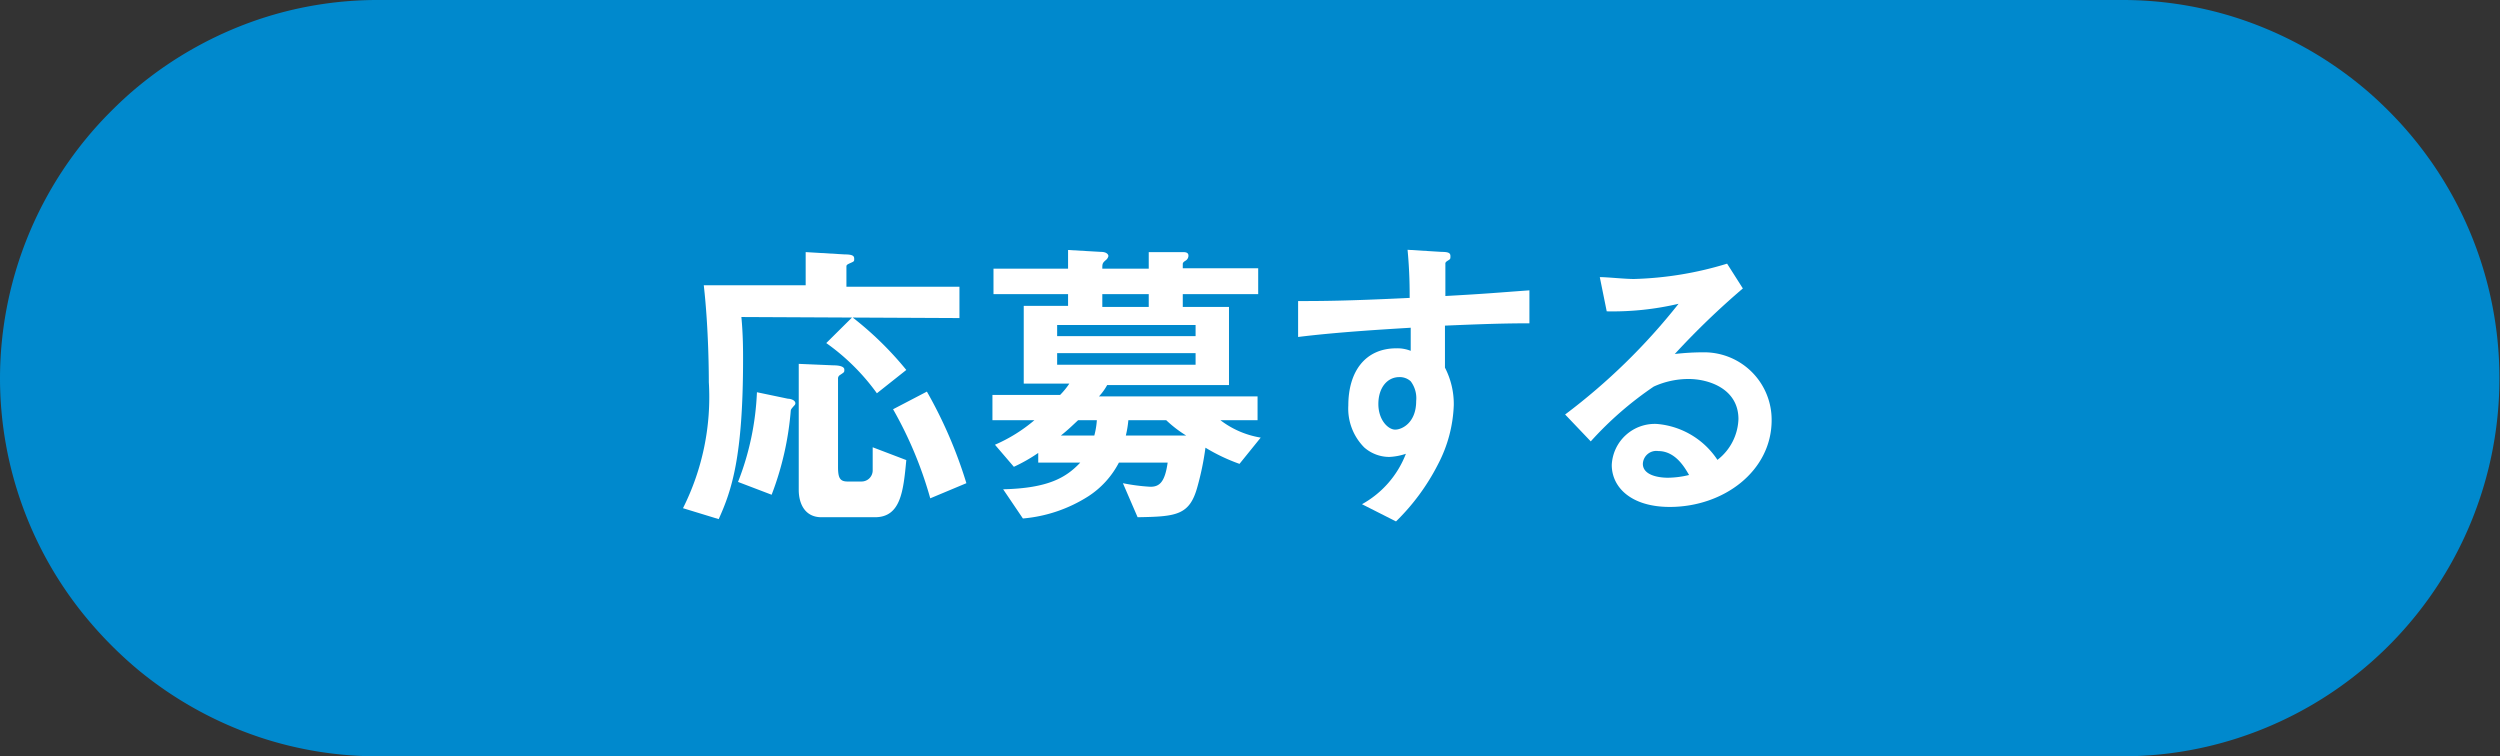 <svg xmlns="http://www.w3.org/2000/svg" viewBox="0 0 119 36"><rect x="0" y="0" width="119" height="36" fill="#333333" stroke="none"/><defs><style>.cls-1{fill:#0089cd;}.cls-2{fill:#fff;}</style></defs><g id="レイヤー_2" data-name="レイヤー 2"><g id="レイヤー_1-2" data-name="レイヤー 1"><path class="cls-1" d="M113.71,5.29c-.41-.41-.83-.8-1.28-1.17A18.12,18.12,0,0,0,106.34.81,17.8,17.8,0,0,0,101,0H18a17.8,17.8,0,0,0-5.34.81A18.12,18.12,0,0,0,6.57,4.12c-.45.37-.87.76-1.28,1.17A18,18,0,0,0,0,18H0A17.91,17.91,0,0,0,4.23,29.55a19.08,19.08,0,0,0,2.34,2.33,18.12,18.12,0,0,0,6.09,3.31A17.8,17.8,0,0,0,18,36h83a17.8,17.8,0,0,0,5.34-.81,18,18,0,0,0,7.37-29.9Z"/><path class="cls-2" d="M35.29,15.09c.08.84.08,1.59.08,2,0,4.66-.54,6.25-1.16,7.62l-1.7-.52a11.78,11.78,0,0,0,1.23-6c0-.23,0-2.5-.24-4.61h4.85V12l1.86.11c.41,0,.45.09.45.21s0,.12-.18.2-.19.1-.19.18v.95h5.38v1.49Zm2.51,4.22c-.12.14-.15.17-.16.24a14.4,14.4,0,0,1-.91,4l-1.6-.61a13.12,13.12,0,0,0,.9-4.27l1.48.31c.13,0,.35.07.35.22A.16.16,0,0,1,37.8,19.31Zm3.85,5.31H39.1c-.81,0-1.08-.68-1.08-1.3v-6l1.65.07c.29,0,.52.06.52.2s0,.12-.22.27a.19.19,0,0,0-.08.17v4.19c0,.51.08.7.45.7H41a.53.53,0,0,0,.54-.52c0-.05,0-1,0-1.11l1.6.61C43,23.37,42.88,24.62,41.65,24.62Zm.09-5.9a10.3,10.3,0,0,0-2.41-2.39l1.24-1.23a15.81,15.81,0,0,1,2.57,2.51Zm2.54,5a18.73,18.73,0,0,0-1.77-4.24l1.61-.84A21.49,21.49,0,0,1,46,23Z"/><path class="cls-2" d="M59,22.08a8.72,8.72,0,0,1-1.62-.77A13.5,13.5,0,0,1,57,23.16c-.37,1.37-1,1.43-2.85,1.46L53.45,23a9.14,9.14,0,0,0,1.31.17c.43,0,.69-.22.82-1.15H53.26a4.23,4.23,0,0,1-1.45,1.6,6.88,6.88,0,0,1-3.12,1.06l-.94-1.39c2.15-.05,3-.56,3.67-1.27h-2v-.46a7.77,7.77,0,0,1-1.16.66l-.9-1.05A7.51,7.51,0,0,0,49.24,20h-2v-1.2h3.22a3.59,3.59,0,0,0,.44-.54H48.73V14.56h2.11V14H47.29V12.79h3.55V11.9l1.57.09c.26,0,.35.12.35.2a.34.34,0,0,1-.11.18c-.18.15-.18.19-.18.42h2.21V12l1.6,0c.12,0,.29,0,.29.17a.28.28,0,0,1-.14.24c-.12.07-.13.12-.13.16v.2h3.59V14H56.3v.61h2.2v3.72H52.7a2.66,2.66,0,0,1-.39.54h7.55V20H58.09a4.29,4.29,0,0,0,1.92.83Zm-2.09-6.61H50.32V16h6.59Zm0,1.34H50.32v.55h6.59ZM51.32,20c-.28.26-.46.44-.82.73h1.59a3.81,3.81,0,0,0,.12-.73ZM54.68,14H52.47v.61h2.21ZM55.51,20h-1.8a4.83,4.83,0,0,1-.12.73h2.87A5.74,5.74,0,0,1,55.51,20Z"/><path class="cls-2" d="M68.78,15.5v2a3.77,3.77,0,0,1,.42,1.78,6.54,6.54,0,0,1-.75,2.82,10.39,10.39,0,0,1-2,2.72L64.83,24a4.64,4.64,0,0,0,2.09-2.4,2.86,2.86,0,0,1-.79.15,1.81,1.81,0,0,1-1.19-.45,2.62,2.62,0,0,1-.76-2c0-1.61.8-2.72,2.29-2.72a1.72,1.72,0,0,1,.68.12l0-1.1c-1.3.08-3.51.21-5.36.44V14.33c1,0,2.25,0,5.31-.15,0-.45,0-1.23-.1-2.29l1.62.1c.34,0,.42.06.42.2s0,.14-.13.22-.11.12-.11.18v1.5c2-.11,2.48-.16,4-.27v1.57C71.64,15.39,70.67,15.42,68.78,15.5Zm-1.63,2.65a.77.77,0,0,0-.54-.2c-.58,0-1,.51-1,1.28s.47,1.22.8,1.22,1-.33,1-1.36A1.34,1.34,0,0,0,67.15,18.15Z"/><path class="cls-2" d="M79.48,24.13c-1.82,0-2.76-.92-2.76-2a2.05,2.05,0,0,1,2.15-1.95,3.83,3.83,0,0,1,2.88,1.71,2.56,2.56,0,0,0,1-1.94c0-1.45-1.42-1.91-2.37-1.91a4,4,0,0,0-1.66.36,16.41,16.41,0,0,0-3,2.61l-1.22-1.28a29.32,29.32,0,0,0,5.4-5.27,13.72,13.72,0,0,1-3.42.36l-.33-1.63c.35,0,1.18.09,1.63.09a16.58,16.58,0,0,0,4.43-.73l.75,1.18a37.29,37.29,0,0,0-3.24,3.12,12,12,0,0,1,1.42-.08A3.21,3.21,0,0,1,84.33,20C84.33,22.42,82.05,24.13,79.48,24.13Zm-.55-2.66a.64.64,0,0,0-.73.61c0,.51.67.66,1.2.66a4.46,4.46,0,0,0,1-.13C80.2,22.27,79.76,21.47,78.93,21.47Z"/></g></g></svg>